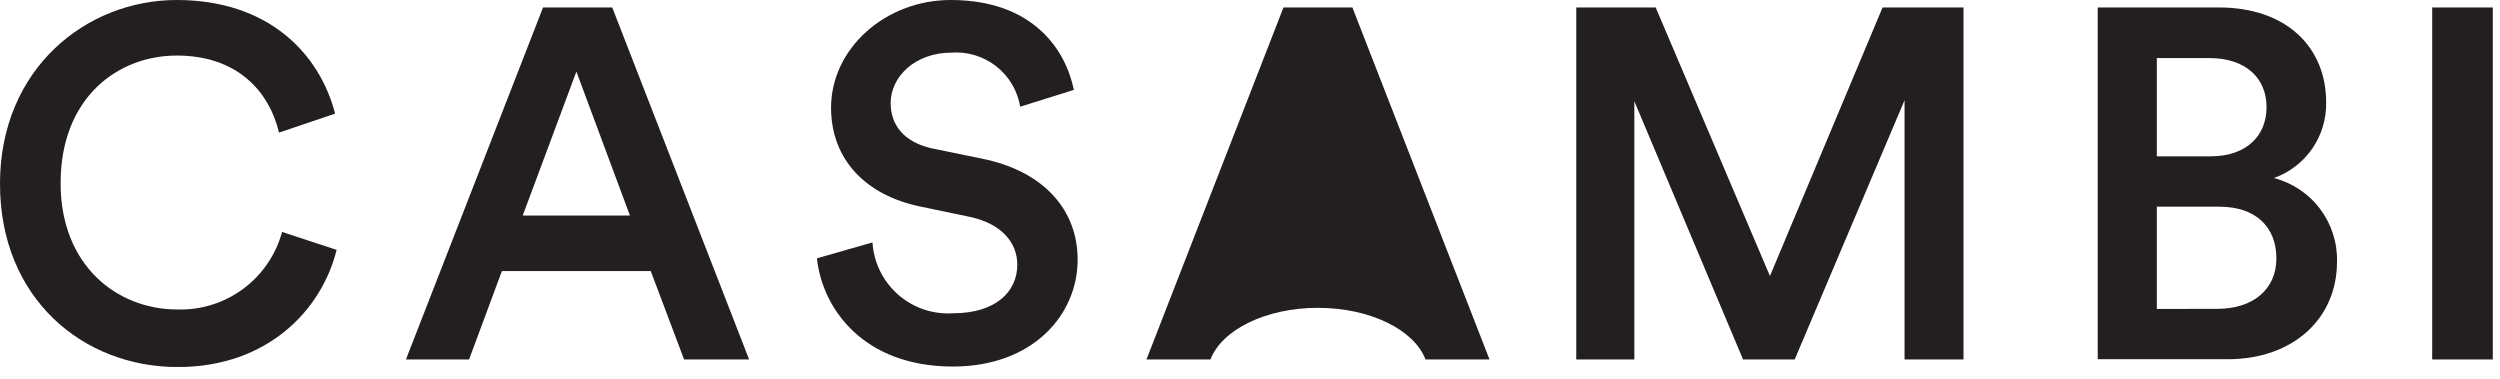 <?xml version="1.0" encoding="UTF-8"?> <svg xmlns="http://www.w3.org/2000/svg" width="198" height="30" viewBox="0 0 198 30" fill="none"><g clip-path="url(#clip0_2015_24614)"><path d="M101.65 0.59L90.8 28.47H95.87C96.76 26.13 100.23 24.38 104.38 24.38C108.53 24.38 112.01 26.13 112.9 28.47H117.97L107.11 0.59H101.65Z" fill="#231F20"></path><path d="M0 14.55C0 5.46 6.81 0 14 0C21.19 0 25.29 4.17 26.54 9L22.1 10.5C21.28 7.11 18.68 4.4 14 4.4C9.32 4.4 4.8 7.74 4.8 14.51C4.8 21.04 9.28 24.51 14.04 24.51C15.912 24.569 17.75 23.995 19.256 22.881C20.762 21.767 21.848 20.178 22.34 18.37L26.66 19.79C25.49 24.54 21.2 29.07 14.08 29.07C6.57 29.07 0 23.64 0 14.56" fill="#231F20"></path><path d="M51.54 21.47H39.75L37.15 28.47H32.15L43.01 0.59H48.49L59.33 28.47H54.18L51.54 21.47ZM41.4 17.07H49.89L45.65 5.67L41.4 17.07Z" fill="#231F20"></path><path d="M80.8 8.45C80.589 7.184 79.911 6.042 78.901 5.25C77.891 4.458 76.62 4.073 75.34 4.17C72.51 4.17 70.54 6.05 70.54 8.17C70.54 9.94 71.64 11.27 73.8 11.75L77.8 12.57C82.71 13.57 85.35 16.66 85.35 20.57C85.35 24.9 81.84 29.03 75.47 29.03C68.4 29.03 65.13 24.47 64.7 20.46L69.1 19.2C69.15 19.988 69.354 20.759 69.703 21.469C70.051 22.178 70.536 22.811 71.13 23.332C71.723 23.854 72.414 24.253 73.162 24.506C73.911 24.76 74.702 24.863 75.49 24.81C78.84 24.81 80.57 23.12 80.57 20.96C80.57 19.15 79.23 17.69 76.83 17.18L72.9 16.36C68.65 15.49 65.82 12.7 65.82 8.53C65.82 3.85 70.11 0 75.3 0C81.86 0 84.42 4 85.05 7.12L80.8 8.45Z" fill="#231F20"></path><path d="M150.84 28.47V7.94L142.14 28.47H138.05L129.44 8.02V28.47H124.84V0.59H131.13L140.18 21.86L149.1 0.59H155.51V28.47H150.84Z" fill="#231F20"></path><path d="M175.73 0.59C181.08 0.59 184.23 3.73 184.23 8.1C184.259 9.409 183.874 10.693 183.131 11.77C182.388 12.847 181.324 13.663 180.09 14.1C181.552 14.478 182.843 15.34 183.751 16.546C184.659 17.752 185.131 19.231 185.09 20.74C185.09 25.22 181.63 28.45 176.44 28.45H166.14V0.59H175.73ZM175.1 12.38C177.85 12.38 179.51 10.81 179.51 8.49C179.51 6.17 177.85 4.6 174.98 4.6H170.82V12.38H175.1ZM175.61 24.46C178.44 24.46 180.29 22.92 180.29 20.46C180.29 18 178.68 16.37 175.77 16.37H170.82V24.47L175.61 24.46Z" fill="#231F20"></path><path d="M197.43 0.59H192.63V28.47H197.43V0.59Z" fill="#231F20"></path></g><defs><clipPath id="clip0_2015_24614"><rect width="197.43" height="29.06" fill="white"></rect></clipPath></defs></svg> 